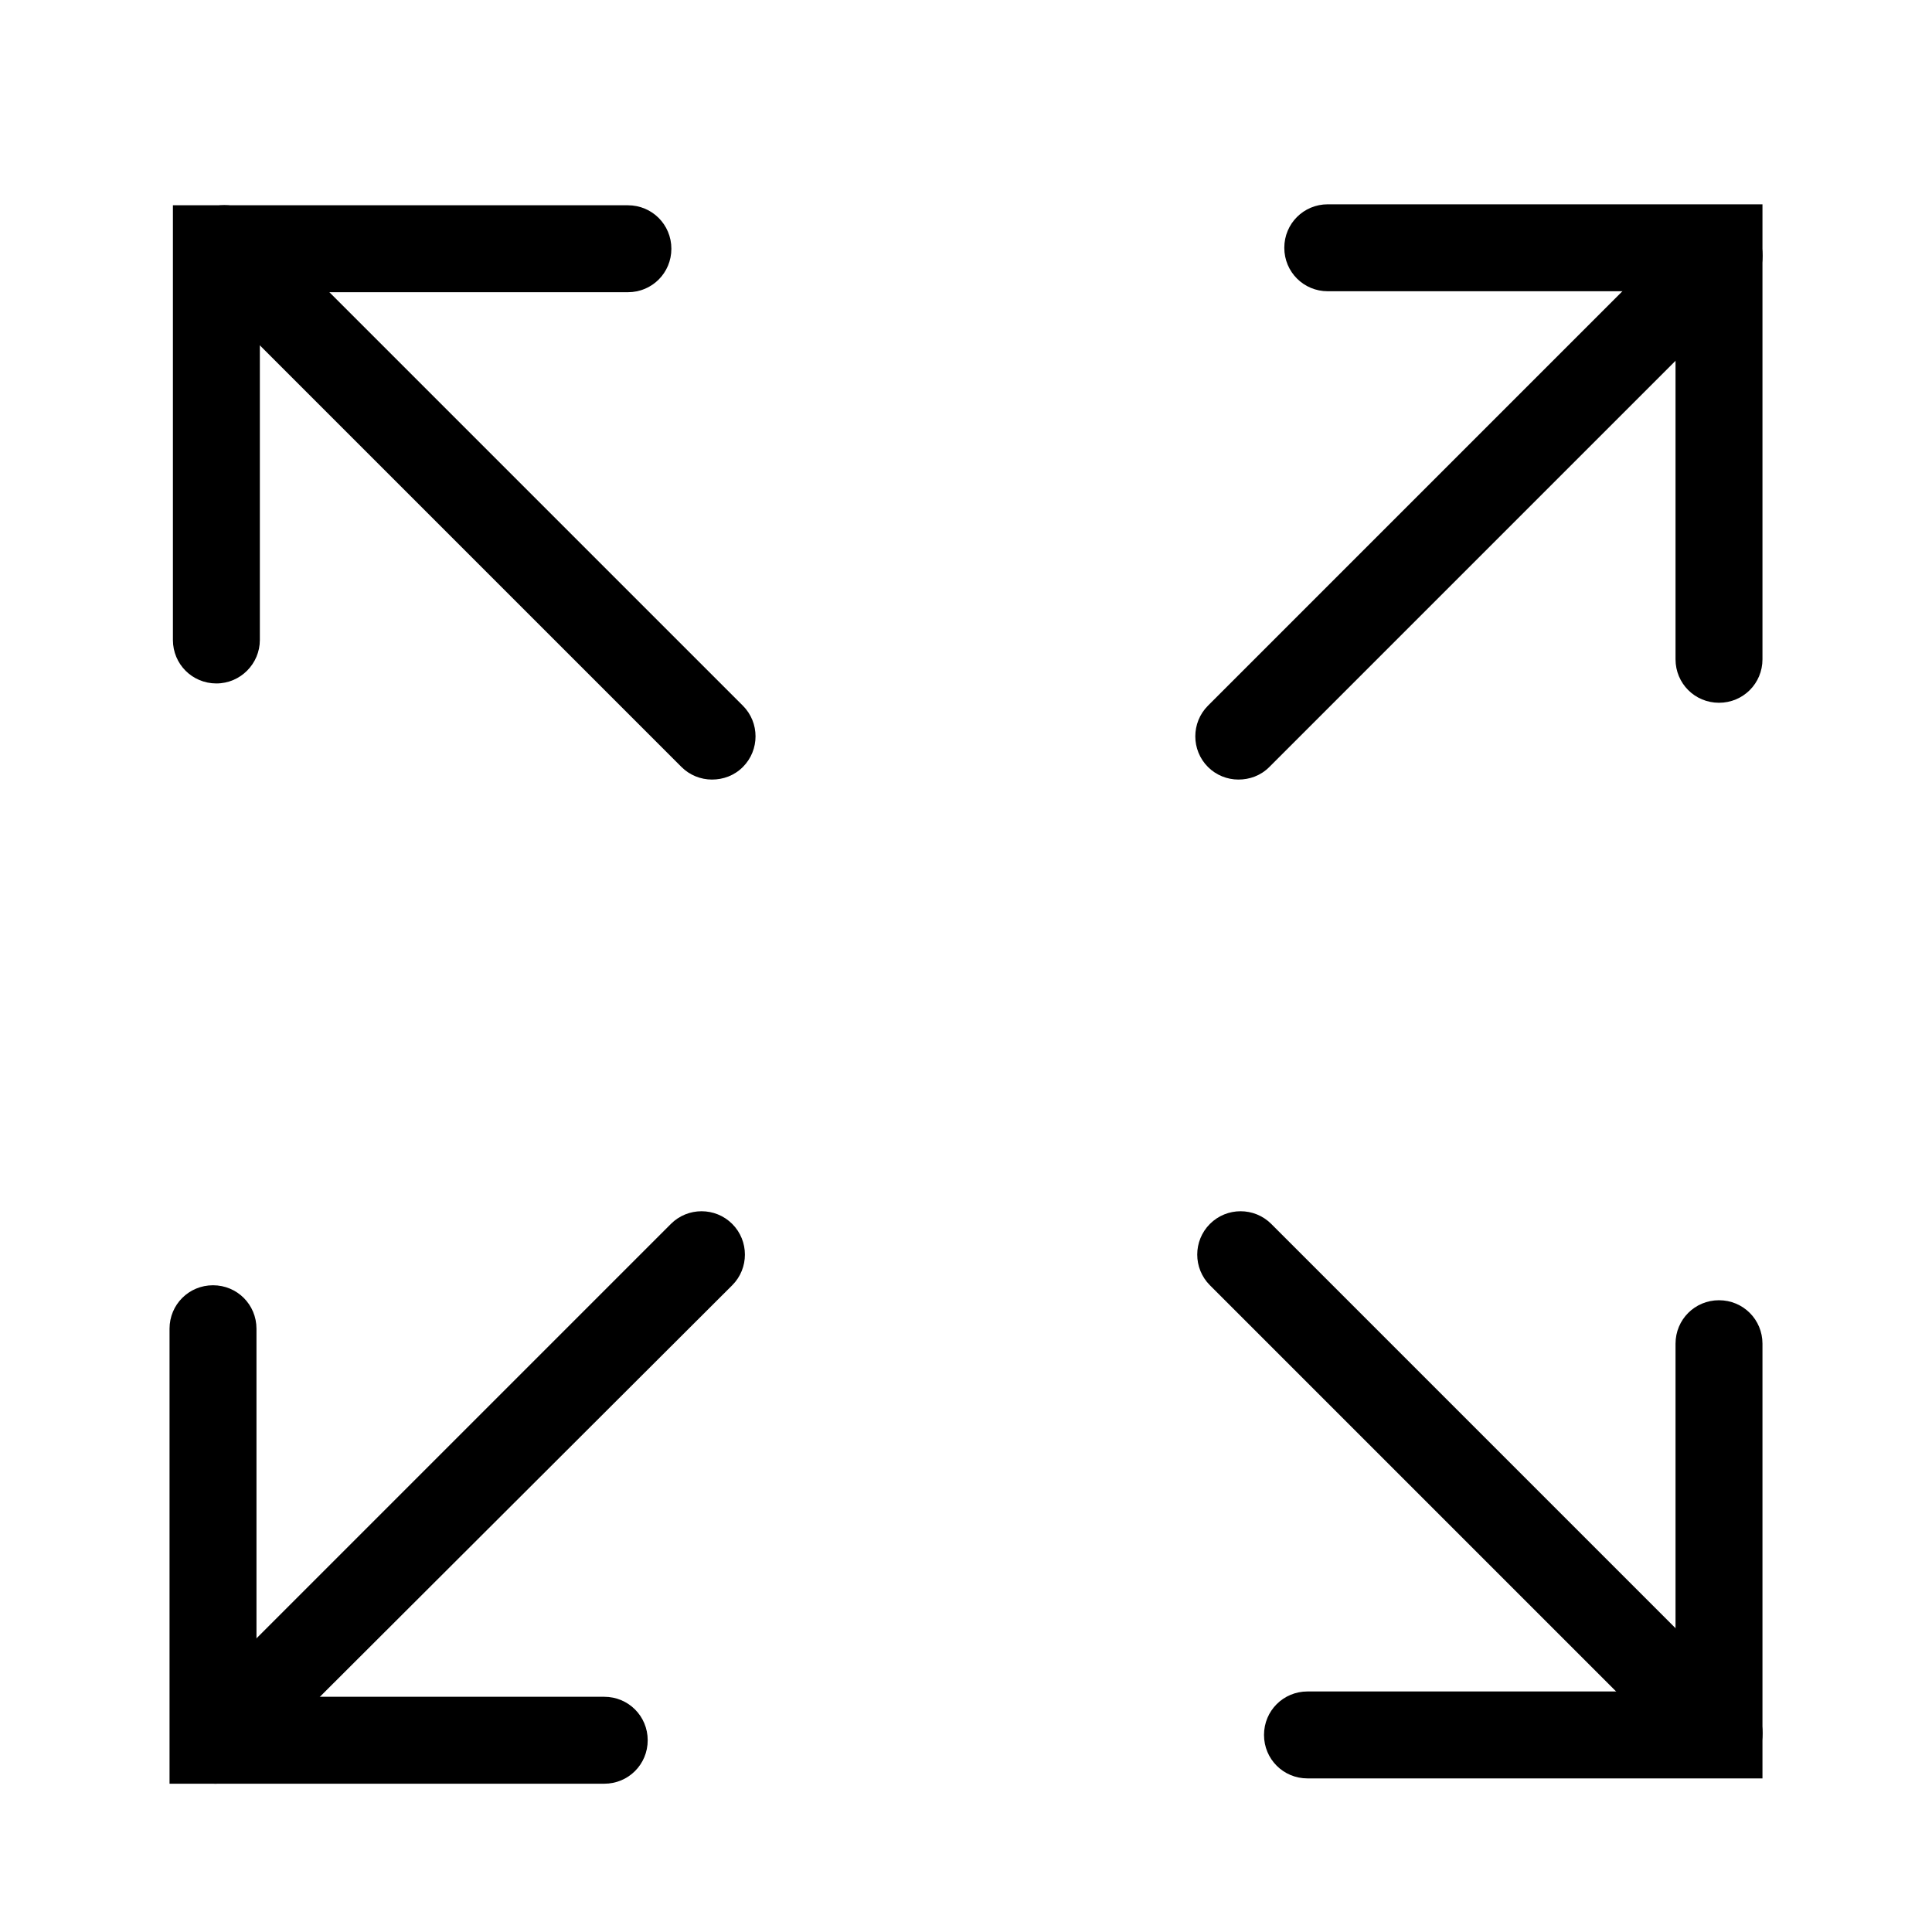 <?xml version="1.0" encoding="utf-8"?>
<!-- Generator: Adobe Illustrator 24.3.0, SVG Export Plug-In . SVG Version: 6.00 Build 0)  -->
<svg version="1.1" xmlns="http://www.w3.org/2000/svg" xmlns:xlink="http://www.w3.org/1999/xlink" x="0px" y="0px"
	 viewBox="0 0 400 400" style="enable-background:new 0 0 400 400;" xml:space="preserve">
<style type="text/css">
	.st0{display:none;}
	.st1{display:inline;}
</style>
<g id="Calque_1" class="st0">
	<path class="st1" d="M331.3,349.7V388c0,3.6-2.9,6.5-6.5,6.5s-6.5-2.9-6.5-6.5v-38.3c0-29.8-24.1-53.9-53.9-53.9
		c-14.1,0-26.9-7.2-34.2-19.2c-1.9-3.1-0.9-7,2.2-8.9c3.1-1.9,7-0.9,8.9,2.2c5,8.1,13.6,13,23.2,13
		C301.3,282.8,331.3,312.7,331.3,349.7L331.3,349.7z M218.1,284.7c0.8,3.5-1.5,7-5,7.7c-17.1,3.7-34.4,0-48.2-9.4
		c-13.7,14.7-31.7,12.8-29.3,12.8c-29.8,0-53.9,24.1-53.9,53.9V388c0,3.6-2.9,6.5-6.5,6.5s-6.5-2.9-6.5-6.5v-38.3
		c0-37,29.9-66.9,66.9-66.9c15,0,27.1-12.1,27.1-27v-1.7c-28.3-13.5-48.2-42-49.4-75.1c-11.6-2.8-20.3-13.2-20.3-25.6v-33.6
		c-0.4-16.4,2.1-57.6,32.1-86.6c37.1-35.8,96.6-33.5,140.3-12.4c4.3,2.1,4.9,7.8,1.4,10.8c22.2,5.4,41.3,19,53.5,38.5
		c0.6,1,1.8,2.6,1.5,5.1c-0.2,1.6-0.7,2.9-1.9,4.1c-7.9,8-12.3,18.6-12.3,29.9v44.2c0,3.6-2.9,6.5-6.5,6.5s-6.5-2.9-6.5-6.5v-44.2
		c0-13,4.4-25.3,12.6-35.2c-12.4-17.8-31.8-29.2-53.7-31.6l-11.4-1.2c-6.7-0.7-8-9.9-1.8-12.4l5.2-2.1C178.2,3.1,106,29.2,106,119.7
		v33.7c0,5.1,3,9.6,7.3,11.9v-42c0-25,20.4-45.4,45.4-45.4h82.7c25,0,45.4,20.4,45.4,45.4v53.1c0,56.4-55.1,99.2-111.2,82.7
		c-0.4,4.6-1.5,9.1-3.4,13.2c10.9,7.5,24.7,10.5,38.3,7.5C213.9,279,217.4,281.2,218.1,284.7L218.1,284.7z M200,249.6
		c40.7,0,73.7-33.1,73.7-73.7v-52.6c0-17.9-14.5-32.4-32.4-32.4h-82.7c-17.9,0-32.4,14.5-32.4,32.4v52.6
		C126.3,216.5,159.3,249.6,200,249.6L200,249.6z M265.6,361.3h-19.4c-3.6,0-6.5,2.9-6.5,6.5c0,3.6,2.9,6.5,6.5,6.5h19.4
		c3.6,0,6.5-2.9,6.5-6.5C272.1,364.2,269.2,361.3,265.6,361.3z"/>
</g>
<g id="Calque_2" class="st0">
	<g class="st1">
		<g>
			<g>
				<path d="M361.7,180.2c3.6,2.4,7.6,3.6,11.7,3.6c4.1,0,8.2-1.2,11.7-3.6c5.9-3.9,9.4-10.5,9.4-17.6c0-7.1-3.5-13.7-9.4-17.6
					L206.5,26.1c-3.9-2.6-9-2.6-13,0l-51.1,34v-4.2h0.2c5.1,0,9.2-4.1,9.2-9.2v-18c0-5.1-4.1-9.2-9.2-9.2H79.9
					c-5.1,0-9.2,4.1-9.2,9.2v18c0,5.1,4.1,9.2,9.2,9.2h0.2v45.6L14.8,145c-5.9,3.9-9.4,10.5-9.4,17.6c0,7.1,3.5,13.7,9.4,17.6
					c7.1,4.7,16.3,4.7,23.4,0h0l14.6-9.7v95.1c0,4.1,3.3,7.4,7.4,7.4s7.4-3.3,7.4-7.4v-105l132.3-88l132.3,88v182H183V212.9
					c0-6.7-5.5-12.2-12.2-12.2H98.4c-6.7,0-12.2,5.5-12.2,12.2v129.8H67.7v-30.2c0-4.1-3.3-7.4-7.4-7.4c-4.1,0-7.4,3.3-7.4,7.4v30.2
					H32.7c-10.4,0-18.9,8.5-18.9,18.9c0,10.4,8.5,18.9,18.9,18.9h334.5c10.4,0,18.9-8.5,18.9-18.9c0-10.4-8.5-18.9-18.9-18.9h-20.1
					V170.5L361.7,180.2z M85.6,34.4H137V41H85.6V34.4z M127.5,55.9V70L95,91.7V55.9H127.5z M101.1,215.5h67v127.1h-67V215.5z
					 M367.3,357.5c2.2,0,4.1,1.8,4.1,4.1c0,2.2-1.8,4.1-4.1,4.1H32.7c-2.2,0-4.1-1.8-4.1-4.1c0-2.2,1.8-4.1,4.1-4.1H367.3z
					 M206.5,59.1c-3.9-2.6-9-2.6-13,0L30,167.8c-2.1,1.4-4.8,1.4-7,0c-1.8-1.2-2.8-3.1-2.8-5.2c0-2.1,1-4,2.8-5.2L200,39.7
					l176.9,117.7c1.8,1.2,2.8,3.1,2.8,5.2c0,2.1-1,4-2.8,5.2c-2.1,1.4-4.8,1.4-7,0L206.5,59.1z"/>
			</g>
		</g>
		<g>
			<g>
				<path d="M315.4,290.3h-5.1v-45.4c0-5.9-4.8-10.6-10.6-10.6h-86.8c-5.9,0-10.6,4.8-10.6,10.6v45.4h-3.9c-4.1,0-7.4,3.3-7.4,7.4
					c0,4.1,3.3,7.4,7.4,7.4h11.3h93.2h12.6c4.1,0,7.4-3.3,7.4-7.4C322.9,293.6,319.6,290.3,315.4,290.3z M295.4,290.3h-78.3v-41.1
					h78.3V290.3z"/>
			</g>
		</g>
	</g>
</g>
<g id="Calque_3" class="st0">
	<path class="st1" d="M390.2,269.8h-6.3V219c0-14-11.4-25.3-25.4-25.4V85.9c0-14-11.4-25.3-25.4-25.4H66.8
		c-14,0-25.3,11.4-25.4,25.4v107.8c-14,0-25.3,11.4-25.4,25.4v50.7H9.8c-3.5,0-6.3,2.8-6.3,6.3v25.4c0,3.5,2.8,6.3,6.3,6.3h6.3v25.4
		c0,3.5,2.8,6.3,6.3,6.3h19c3,0,5.6-2.1,6.2-5.1l5.3-26.6h294l5.3,26.6c0.6,3,3.2,5.1,6.2,5.1h19c3.5,0,6.3-2.8,6.3-6.3v-25.4h6.3
		c3.5,0,6.3-2.8,6.3-6.3v-25.4C396.6,272.6,393.7,269.8,390.2,269.8z M54.2,85.9c0-7,5.7-12.7,12.7-12.7h266.3
		c7,0,12.7,5.7,12.7,12.7v107.8h-12.7v-25.4c0-14-11.4-25.3-25.4-25.4h-76.1c-14,0-25.3,11.4-25.4,25.4v25.4h-12.7v-25.4
		c0-14-11.4-25.3-25.4-25.4H92.2c-14,0-25.3,11.4-25.4,25.4v25.4H54.2V85.9z M320.5,168.3v25.4H219v-25.4c0-7,5.7-12.7,12.7-12.7
		h76.1C314.8,155.6,320.5,161.3,320.5,168.3z M181,168.3v25.4H79.5v-25.4c0-7,5.7-12.7,12.7-12.7h76.1
		C175.3,155.6,181,161.3,181,168.3z M28.8,219c0-7,5.7-12.7,12.7-12.7h317c7,0,12.7,5.7,12.7,12.7v50.7H28.8V219z M36.3,326.8h-7.5
		v-19h11.3L36.3,326.8z M371.2,326.8h-7.5l-3.8-19h11.3V326.8z M383.9,295.1H16.1v-12.7h367.8V295.1z"/>
</g>
<g id="Calque_4" class="st0">
	<g class="st1">
		<g>
			<g>
				<path d="M333.6,4.5C322.8,4.5,314,13.3,314,24v6.5H170.7c-18,0-32.6,14.6-32.6,32.6v32.6h-13c-10.8,0-19.6,8.8-19.6,19.6v22.4
					c-28.4,17.5-45.7,48.5-45.6,81.8v7.7c-7.8,2.8-13,10.1-13,18.4v13c0,3.6,2.9,6.5,6.5,6.5h208.5c3.6,0,6.5-2.9,6.5-6.5v-13
					c0-8.3-5.2-15.6-13-18.4v-7.7c0-25.9-10.3-50.8-28.7-69.1c-5.1-4.9-10.8-9.2-16.9-12.8v-22.3c0-10.8-8.8-19.6-19.6-19.6h-13
					V76.2c0-3.6,2.9-6.5,6.5-6.5H314v13c0,10.8,8.8,19.6,19.6,19.6h19.5V4.5H333.6z M255.4,245.6v6.5H59.9v-6.5
					c0-3.6,2.9-6.5,6.5-6.5h182.5C252.5,239.1,255.4,242,255.4,245.6z M217.5,159.6c15.9,15.9,24.9,37.4,24.8,59.9v6.5H72.9v-6.5
					c0-29.4,15.5-56.7,40.9-71.7h87.7C207.4,151.1,212.7,155,217.5,159.6z M190.2,108.8c3.6,0,6.5,2.9,6.5,6.5v19.5h-78.2v-19.5
					c0-3.6,2.9-6.5,6.5-6.5H190.2z M314,56.6H183.7c-10.8,0-19.5,8.8-19.5,19.5v19.5h-13V63.2c0-10.8,8.8-19.6,19.6-19.6H314V56.6z
					 M340.1,89.2h-6.5c-3.6,0-6.5-2.9-6.5-6.5V24c0-3.6,2.9-6.5,6.5-6.5h6.5V89.2z"/>
			</g>
		</g>
		<g>
			<g>
				<path d="M157.6,278.2c-3.6,0-6.5,2.9-6.5,6.5v26.1c0,3.6,2.9,6.5,6.5,6.5s6.5-2.9,6.5-6.5v-26.1
					C164.2,281.1,161.2,278.2,157.6,278.2z"/>
			</g>
		</g>
		<g>
			<g>
				<path d="M157.6,330.3c-3.6,0-6.5,2.9-6.5,6.5v26.1c0,3.6,2.9,6.5,6.5,6.5s6.5-2.9,6.5-6.5v-26.1
					C164.2,333.3,161.2,330.3,157.6,330.3z"/>
			</g>
		</g>
		<g>
			<g>
				<path d="M235.8,304.3c-3.6,0-6.5,2.9-6.5,6.5v26.1c0,3.6,2.9,6.5,6.5,6.5c3.6,0,6.5-2.9,6.5-6.5v-26.1
					C242.4,307.2,239.4,304.3,235.8,304.3z"/>
			</g>
		</g>
		<g>
			<g>
				<path d="M183.7,304.3c-3.6,0-6.5,2.9-6.5,6.5v26.1c0,3.6,2.9,6.5,6.5,6.5c3.6,0,6.5-2.9,6.5-6.5v-26.1
					C190.2,307.2,187.3,304.3,183.7,304.3z"/>
			</g>
		</g>
		<g>
			<g>
				<path d="M131.6,304.3c-3.6,0-6.5,2.9-6.5,6.5v26.1c0,3.6,2.9,6.5,6.5,6.5c3.6,0,6.5-2.9,6.5-6.5v-26.1
					C138.1,307.2,135.2,304.3,131.6,304.3z"/>
			</g>
		</g>
		<g>
			<g>
				<path d="M79.4,304.3c-3.6,0-6.5,2.9-6.5,6.5v26.1c0,3.6,2.9,6.5,6.5,6.5s6.5-2.9,6.5-6.5v-26.1C86,307.2,83,304.3,79.4,304.3z"
					/>
			</g>
		</g>
		<g>
			<g>
				<path d="M105.5,278.2c-3.6,0-6.5,2.9-6.5,6.5v26.1c0,3.6,2.9,6.5,6.5,6.5c3.6,0,6.5-2.9,6.5-6.5v-26.1
					C112,281.1,109.1,278.2,105.5,278.2z"/>
			</g>
		</g>
		<g>
			<g>
				<path d="M209.8,278.2c-3.6,0-6.5,2.9-6.5,6.5v26.1c0,3.6,2.9,6.5,6.5,6.5c3.6,0,6.5-2.9,6.5-6.5v-26.1
					C216.3,281.1,213.4,278.2,209.8,278.2z"/>
			</g>
		</g>
		<g>
			<g>
				<path d="M209.8,330.3c-3.6,0-6.5,2.9-6.5,6.5v26.1c0,3.6,2.9,6.5,6.5,6.5c3.6,0,6.5-2.9,6.5-6.5v-26.1
					C216.3,333.3,213.4,330.3,209.8,330.3z"/>
			</g>
		</g>
		<g>
			<g>
				<path d="M105.5,330.3c-3.6,0-6.5,2.9-6.5,6.5v26.1c0,3.6,2.9,6.5,6.5,6.5c3.6,0,6.5-2.9,6.5-6.5v-26.1
					C112,333.3,109.1,330.3,105.5,330.3z"/>
			</g>
		</g>
		<g>
			<g>
				<path d="M131.6,356.4c-3.6,0-6.5,2.9-6.5,6.5V389c0,3.6,2.9,6.5,6.5,6.5c3.6,0,6.5-2.9,6.5-6.5v-26.1
					C138.1,359.3,135.2,356.4,131.6,356.4z"/>
			</g>
		</g>
		<g>
			<g>
				<path d="M183.7,356.4c-3.6,0-6.5,2.9-6.5,6.5V389c0,3.6,2.9,6.5,6.5,6.5c3.6,0,6.5-2.9,6.5-6.5v-26.1
					C190.2,359.3,187.3,356.4,183.7,356.4z"/>
			</g>
		</g>
	</g>
</g>
<g id="Calque_5">
	<g>
		<g>
			<path d="M355.9,367.8c-2.3,0-4.6-0.9-6.3-2.6l-99.1-99.1c-3.5-3.5-3.5-9.2,0-12.7c3.5-3.5,9.2-3.5,12.7,0l99.1,99.1
				c3.5,3.5,3.5,9.2,0,12.7C360.5,366.9,358.2,367.8,355.9,367.8z"/>
			<path d="M147.4,161.4c-2.3,0-4.6-0.9-6.3-2.6l-101-101c-3.5-3.5-3.5-9.2,0-12.7c3.5-3.5,9.2-3.5,12.7,0l101,101
				c3.5,3.5,3.5,9.2,0,12.7C152,160.6,149.7,161.4,147.4,161.4z"/>
			<path d="M44.8,141.5c-5,0-9-4-9-9v-90H130c5,0,9,4,9,9s-4,9-9,9H53.8v72C53.8,137.4,49.8,141.5,44.8,141.5z"/>
			<path d="M364.9,368.2h-94.2c-5,0-9-4-9-9s4-9,9-9h76.2v-72c0-5,4-9,9-9s9,4,9,9V368.2z"/>
		</g>
		<g>
			<path d="M44.6,369.3c-2.3,0-4.6-0.9-6.3-2.6c-3.5-3.5-3.5-9.2,0-12.7l100.6-100.6c3.5-3.5,9.2-3.5,12.7,0c3.5,3.5,3.5,9.2,0,12.7
				L50.9,366.6C49.2,368.4,46.9,369.3,44.6,369.3z"/>
			<path d="M256.4,161.4c-2.3,0-4.6-0.9-6.3-2.6c-3.5-3.5-3.5-9.2,0-12.7l99.5-99.5c3.5-3.5,9.2-3.5,12.7,0c3.5,3.5,3.5,9.2,0,12.7
				l-99.5,99.5C261,160.6,258.7,161.4,256.4,161.4z"/>
			<path d="M355.9,145.5c-5,0-9-4-9-9V60.3h-72c-5,0-9-4-9-9s4-9,9-9h90v94.2C364.9,141.5,360.9,145.5,355.9,145.5z"/>
			<path d="M125.1,369.3h-90v-94.2c0-5,4-9,9-9s9,4,9,9v76.2h72c5,0,9,4,9,9S130.1,369.3,125.1,369.3z"/>
		</g>
	</g>
</g>
<g id="Calque_6" class="st0">
	<g class="st1">
		<g>
			<g>
				<path d="M141.9,225.8c5.8-5.8,8.9-14.5,8.9-24.6c0-3.6-0.4-7.3-1.2-11.1c-4.7-22-21.7-39.2-38.6-39.2c-7.8,0-14.6,3.5-19.4,10
					c-4.2,5.7-6.4,13.1-6.4,21.6c0,3.6,0.4,7.3,1.2,11.1v0c4.7,22,21.7,39.2,38.6,39.2C131.6,232.8,137.4,230.3,141.9,225.8z
					 M102.6,190.1c-0.6-2.6-0.8-5.2-0.8-7.7c0-4.9,1.1-9.1,3.2-11.9c6.7-9.2,24.3,2.6,28.7,23c0.6,2.6,0.8,5.2,0.8,7.6
					c0,5.7-1.5,10.4-4.1,13C123.3,221.3,106.8,209.6,102.6,190.1z"/>
				<path d="M288.9,150.9c-16.9,0-33.8,17.2-38.6,39.2c-0.8,3.8-1.2,7.5-1.2,11.1c0,10.1,3.2,18.9,8.9,24.6
					c4.5,4.5,10.3,6.9,16.8,6.9c16.9,0,33.8-17.2,38.6-39.2v0c0.8-3.8,1.2-7.5,1.2-11.1c0-8.5-2.2-16-6.4-21.6
					C303.6,154.4,296.7,150.9,288.9,150.9z M297.4,190.1c-4.2,19.5-20.7,31.2-27.8,24.1c-2.6-2.6-4.1-7.4-4.1-13.1
					c0-2.4,0.3-5,0.8-7.6c3.3-15.5,14.6-26.3,22.6-26.3c2.5,0,4.5,1.1,6.2,3.3c2.1,2.8,3.2,7,3.2,11.9
					C298.2,184.9,298,187.5,297.4,190.1z"/>
				<path d="M272.7,127.8L272.7,127.8c0.6-3,0.9-5.8,0.9-8.6c0.3-10.8-2.9-20.2-9-26.5c-4.7-4.8-10.8-7.4-17.5-7.4
					c-17.1,0-33.8,17.3-38,39.4c-0.6,3-0.9,5.8-0.9,8.6c-0.3,10.8,2.9,20.2,9,26.5c4.7,4.8,10.8,7.4,17.5,7.4
					C251.8,167.2,268.5,149.9,272.7,127.8z M257.3,118.8c0,1.9-0.3,3.9-0.6,5.9c-3.7,19.7-20.3,31.2-27.7,23.6
					c-3-3-4.6-8.4-4.4-14.6c0-1.9,0.3-3.9,0.6-5.9c2.9-15.4,13.9-26.1,21.9-26.1c2.3,0,4.1,0.8,5.7,2.5
					C255.9,107.2,257.5,112.6,257.3,118.8z"/>
				<path d="M200,3.5C91.7,3.5,3.5,91.7,3.5,200S91.7,396.5,200,396.5S396.5,308.3,396.5,200S308.3,3.5,200,3.5z M200,380.1
					c-99.3,0-180.1-80.8-180.1-180.1c0-46.7,18-89.2,47.3-121.2l66.7,66.7c4.8,8.3,11.3,15,18.6,18.6l25.6,25.6
					c-12,7.6-17.1,20.9-20.4,30.1c-1.2,3.2-2.6,7.3-3.6,8.5c-3.4,4-7.5,7.8-11.8,11.7c-11.2,10.1-23.8,21.6-24.1,40.3
					c-0.1,9.9,2.9,18.3,8.8,24.3c6.5,6.6,16,10,27.7,10c13.1,0,21.4-4.4,28-7.9c5.7-3,10.2-5.4,17.4-5.4c7.2,0,11.7,2.4,17.4,5.4
					c6.6,3.5,14.9,7.9,28,7.9c11.6,0,21.2-3.5,27.7-10c3.4-3.5,5.8-7.8,7.2-12.8l41,41C289.2,362.1,246.7,380.1,200,380.1z
					 M147.1,104.2c7.3-7.6,23.9,3.9,27.7,23.6c0.4,2,0.6,4,0.6,6c0.2,6.3-1.4,11.6-4.4,14.6c-2.4,2.5-5.9,2.7-9.6,1.5l-14.3-14.3
					c-1.6-3.2-3-6.8-3.8-10.8c-0.4-2-0.6-4-0.6-6C142.5,112.6,144.1,107.2,147.1,104.2z M190.1,201.7l74.5,74.5
					c0.3,1.4,0.8,2.7,0.8,4.3c0.1,5.5-1.3,9.7-4.1,12.6c-4.2,4.3-11,5.1-16,5.1c-9,0-14.3-2.8-20.3-6c-6.4-3.4-13.7-7.3-25-7.3
					s-18.6,3.9-25,7.3c-6.1,3.2-11.3,6-20.3,6c-5,0-11.8-0.9-16-5.1c-2.8-2.9-4.2-7.1-4.1-12.6c0.2-11.6,8.7-19.4,18.7-28.4
					c4.6-4.2,9.3-8.5,13.4-13.4c2.8-3.4,4.5-8,6.4-13.4C177.2,214,181.1,205.2,190.1,201.7z M332.8,321.2l-53.1-53.1
					c-4.1-11.9-13.4-20.5-21.9-28.2c-4.4-4-8.5-7.7-11.8-11.7c-1-1.2-2.5-5.2-3.6-8.5c-4.9-13.5-13.1-36.2-42.3-36.2
					c-1.6,0-2.9,0.3-4.4,0.4l-19.5-19.5c2.4-1.2,4.6-2.7,6.6-4.7c6.1-6.3,9.3-15.7,9-26.4c-0.1-2.8-0.4-5.6-0.9-8.6
					c-4.2-22.1-20.9-39.4-38-39.4c-6.7,0-12.7,2.6-17.5,7.4c-5.3,5.4-8.2,13.2-8.8,22.2L78.8,67.2c32-29.3,74.5-47.3,121.2-47.3
					c99.3,0,180.1,80.8,180.1,180.1C380.1,246.7,362.1,289.2,332.8,321.2z"/>
			</g>
		</g>
	</g>
</g>
<g id="Calque_7" class="st0">
	<path class="st1" d="M381.5,21h-10.9v-0.3h-12.4V21H41.9v-0.3H29.4V21H18.5C10.5,21,4,27.5,4,35.5v17.8c0,6.5,4.3,12,10.1,13.8
		v14.5c0,8,6.5,14.5,14.5,14.5h0.8v236.3H18.5C10.5,332.4,4,339,4,347v17.8c0,8,6.5,14.5,14.5,14.5h363c8,0,14.5-6.5,14.5-14.5V347
		c0-8-6.5-14.5-14.5-14.5h-10.9V96.2h0.8c8,0,14.5-6.5,14.5-14.5V67.1c5.9-1.9,10.1-7.4,10.1-13.8V35.5C396,27.5,389.5,21,381.5,21z
		 M381.5,344.9c1.1,0,2.1,0.9,2.1,2.1v17.8c0,1.1-0.9,2.1-2.1,2.1h-363c-1.1,0-2.1-0.9-2.1-2.1V347c0-1.1,0.9-2.1,2.1-2.1H381.5z
		 M282.8,149.6H246c-3.4,0-6.2,2.8-6.2,6.2s2.8,6.2,6.2,6.2h36.8c5.7,0,10.4,4.7,10.4,10.4v160h-37.4c6.1-8.2,9.5-17.5,10.1-27.5
		c1.9-30.8-22.9-58.2-23.9-59.4c-2.3-2.7-6.8-2.7-9.1,0c-3,3.2-7.1,6.1-10.1,8.1c-11.2-12.5-13.6-36.8-13.6-37
		c-0.3-4.8-6.2-7.4-10-4.4c-20.6,15.6-26.4,32.8-27.6,44.5c-0.2,1.7-0.3,3.3-0.3,4.8c-1.3-0.6-2.7-1.3-4.1-1.8
		c-5.9-2.3-10.9-3.1-11.1-3.2c-3.6-0.6-7.1,2.4-7.1,6c-0.2,8.3-2,14.3-3.9,20.7c-2.5,8.4-5.1,17.1-3.4,30.1c1,7.6,4.5,14.1,8.2,19.2
		h-42.9v-160c0-5.7,4.7-10.4,10.4-10.4h103.9c3.4,0,6.2-2.8,6.2-6.2s-2.8-6.2-6.2-6.2H117.2c-12.6,0-22.8,10.2-22.8,22.8v160H41.9
		V96.2h316.3v236.3h-52.5v-160C305.6,159.9,295.4,149.6,282.8,149.6z M185.5,274.5c0-0.1-2.7-6.9-1.6-16.5
		c1.1-10.5,6.1-20.2,14.7-28.9c2.5,11.2,7.9,27.9,19.4,37.1c2,1.6,4.7,1.8,6.9,0.6c0.3-0.2,6.2-3.4,11.8-8
		c6.3,8.4,17.9,26.7,16.7,45.4c-0.7,10.6-5.5,20.1-14.4,28.3h-72.6c-3.3-3-11.3-11.1-12.6-20.9c-1.4-10.3,0.6-17.1,3-24.8
		c1.4-4.7,3-9.9,3.8-16.2c5,1.7,10.9,4.8,13.7,9.5c1.7,2.8,5.2,3.8,8.1,2.4C185.4,280.9,186.7,277.5,185.5,274.5z M383.6,53.3
		c0,1.1-0.9,2.1-2.1,2.1H104c-3.4,0-6.2,2.8-6.2,6.2c0,3.4,2.8,6.2,6.2,6.2h269.4v13.8c0,1.1-0.9,2.1-2.1,2.1H28.6
		c-1.1,0-2.1-0.9-2.1-2.1V67.8h52.5c3.4,0,6.2-2.8,6.2-6.2s-2.8-6.2-6.2-6.2H18.5c-1.1,0-2.1-0.9-2.1-2.1V35.5
		c0-1.1,0.9-2.1,2.1-2.1h363c1.1,0,2.1,0.9,2.1,2.1V53.3z"/>
</g>
<g id="Calque_8" class="st0">
	<g class="st1">
		<g>
			<g id="XMLID_2_">
				<g>
					<path d="M390.7,134.1c9.3,11.5,7.9,29.6-3.7,39.2c-10.7,8.8-25.6,6.9-34-3.7c-38.8-48.2-94.3-75.8-152.3-75.8h-0.9
						C141.4,94.1,85.8,122.2,47.3,171c-8.4,10.7-23.3,12.6-34,4c-11.9-9.6-13.2-27.6-4.1-39.2C55.8,76.8,123.9,40,199.5,39.6h1.1
						c36.6,0,71.9,8.4,105,25.1c2.8,1.4,4,4.9,2.6,7.7c-1.4,2.8-4.9,4-7.7,2.6c-31.5-15.8-65.1-23.8-99.8-23.8h-1.1
						C130.1,51.5,64.1,85,18.2,143c-5.5,6.9-4.3,17.7,2.3,23c5.7,4.6,13.2,3.5,17.7-2.2c40.7-51.6,99.6-81.3,161.4-81.6h0.9
						c61.5,0,120.3,29.2,161.3,80.1c4.5,5.6,12.1,6.6,17.7,2c6.6-5.4,7.6-16.2,2.1-23.1c-16.9-21-36.6-38.9-58.5-53.2
						c-2.7-1.7-3.4-5.3-1.7-8c1.7-2.7,5.3-3.4,8-1.7C352.4,93.4,373,112.1,390.7,134.1L390.7,134.1z"/>
					<path d="M327.6,184.4c10.3,11.7,8.8,30.4-2.9,40.1c-10.2,8.4-24.6,7.1-33.5-3.1C267,194.1,234.8,179,200.4,179
						c-0.2,0-0.4,0-0.6,0c-34.6,0.2-66.8,15.5-90.8,43.3c-8.8,10.2-23.3,11.7-33.5,3.4l0,0c-11.9-9.6-13.5-28.3-3.3-40.1
						c32.3-37.5,77.6-60.5,127.4-60.7C249.7,124.6,295.1,147.4,327.6,184.4L327.6,184.4z M317.3,215.6c6.8-5.6,7.6-16.9,1.6-23.6
						c-31.5-35.9-73.5-55.6-118.5-55.6c-0.2,0-0.5,0-0.7,0c-45.2,0.2-87.4,20.4-118.7,56.7c-2.9,3.3-4.3,7.9-3.8,12.5
						c0.4,4.5,2.5,8.5,5.7,11.1c0,0,0,0,0,0l0,0c5.4,4.4,12.8,3.5,17.5-2c26.2-30.3,61.5-47.1,99.5-47.3h0.6
						c37.7,0,72.9,16.4,99.3,46.4C304.5,219.3,311.9,220,317.3,215.6L317.3,215.6z"/>
					<path d="M262.3,234c5.8,5.1,9.1,12.7,9.1,20.8c0,8.5-3.6,16.4-9.8,21.6c-9.5,7.8-22.2,7.1-31.1-0.6c-5.2-4.5-11-7.7-17.3-9.6
						c-3.1-0.9-4.8-4.2-3.8-7.2c0.9-3,4.1-4.8,7.2-3.8c7.8,2.4,15.1,6.4,21.5,12c4.7,4.1,11.2,4.5,16.2,0.4
						c7.4-6.1,7.5-18.6,0.5-24.8c-15.7-13.8-34.5-21.1-54.5-21.1h-0.4c-20.1,0.1-39,7.6-54.7,21.6c-7.1,6.4-6.6,18.9,0.7,24.8
						c4.9,4,11.4,3.6,16.2-0.5c7.3-6.4,15.9-11,25-13.2c3.1-0.8,6.2,1.2,7,4.2c0.8,3.1-1.2,6.2-4.2,7c-7.3,1.8-14.2,5.4-20.1,10.6
						c-8.8,7.8-21.6,8.5-31,0.9c-13-10.6-13.4-31.4-1.1-42.3c17.6-15.7,39.7-24.4,62.3-24.5h0.4C222.7,210.1,244.8,218.6,262.3,234
						L262.3,234z"/>
					<path d="M200,300.6c16.4,0,29.8,13.4,29.8,29.9c0,16.5-13.4,29.9-29.8,29.9c-16.4,0-29.8-13.4-29.8-29.9
						C170.2,314,183.6,300.6,200,300.6z M218.3,330.5c0-10.1-8.2-18.4-18.3-18.4s-18.3,8.2-18.3,18.4c0,10.1,8.2,18.4,18.3,18.4
						S218.3,340.6,218.3,330.5z"/>
				</g>
			</g>
		</g>
	</g>
</g>
<g id="Calque_9" class="st0">
	<g class="st1">
		<g>
			<g>
				<path d="M329.1,72.8c-12.3-12.3-27.8-20.3-44.8-23.3c-16.7-2.9-33.6-0.8-49,6.1c-3.8,1.7-5.6,6.2-3.8,10.1
					c1.7,3.8,6.2,5.6,10.1,3.8c25.9-11.6,56.7-5.9,76.7,14.1c13,13,20.1,30.2,20.1,48.6c0,18.4-7.1,35.6-20.1,48.6
					c-26.8,26.8-70.4,26.8-97.2,0c-20-20-25.7-49.8-14.6-75.8c1.7-3.9-0.1-8.4-4-10c-3.9-1.7-8.4,0.1-10,4
					c-6.6,15.3-8.4,32-5.4,48.4c3.1,16.8,11.1,32.1,23.2,44.2c16.4,16.4,37.9,24.6,59.4,24.6c21.5,0,43-8.2,59.4-24.6
					c15.9-15.9,24.6-37,24.6-59.4S345,88.7,329.1,72.8z"/>
			</g>
		</g>
		<g>
			<g>
				<path d="M221.4,72.5c-3-3-7.8-3-10.8-0.1l-0.3,0.3c-3,3-3,7.8,0,10.8c1.5,1.5,3.5,2.2,5.4,2.2c1.9,0,3.9-0.7,5.4-2.2l0.3-0.3
					C224.4,80.4,224.4,75.5,221.4,72.5z"/>
			</g>
		</g>
		<g>
			<g>
				<path d="M269.7,4.5c-69.4,0-125.8,56.4-125.8,125.8c0,20.5,5,40.8,14.6,58.8c2,3.7,6.6,5.1,10.3,3.2c3.7-2,5.1-6.6,3.2-10.3
					c-8.4-15.8-12.8-33.7-12.8-51.7c0-60.9,49.6-110.5,110.5-110.5s110.5,49.6,110.5,110.5c0,25.6-9,50.6-25.3,70.4
					c-0.2,0.3-0.5,0.6-0.6,0.9l-68.6,87.9c-4.5-1.7-9.4-2.6-14.5-2.6h-7.6c0,0,0,0,0,0h-11.3l-21.8-51.3
					c-5.5-13-18.2-21.3-32.3-21.3h-89.1c-14.1,0-26.7,8.4-32.3,21.3l-21.8,51.3h-8.7c-23.1,0-41.9,18.8-41.9,41.9v39.1
					c0,2,0.8,4,2.2,5.4c1.4,1.4,3.4,2.2,5.4,2.2c0,0,0,0,0,0l37.1-0.1c3.3,11.6,14,20.1,26.6,20.1c12.6,0,23.3-8.5,26.6-20.1h122.1
					c3.3,11.6,14,20.1,26.6,20.1c12.6,0,23.3-8.5,26.6-20.1l27.5,0.1c0,0,0,0,0,0c2,0,4-0.8,5.4-2.2c1.4-1.4,2.2-3.4,2.2-5.4v-39.1
					c0-12.5-5.5-23.7-14.2-31.4l68.1-87.2c0.1-0.2,0.3-0.4,0.4-0.6c18.2-22.3,28.2-50.5,28.2-79.3C395.5,60.9,339.1,4.5,269.7,4.5z
					 M293.7,314.7h-15.7l-4-12.4C282.4,303.3,289.5,308,293.7,314.7z M161.3,229.5h36.9c7.9,0,15.1,4.7,18.2,12l19.2,45.3h-74.3
					V229.5L161.3,229.5z M19.8,328.8c0-2.6,0.4-5.1,1.1-7.4h10c3.3,0,6,2.7,6,6s-2.7,6-6,6H19.8V328.8z M75.9,380.2
					c-6.9,0-12.4-5.6-12.4-12.4s5.6-12.4,12.4-12.4s12.4,5.6,12.4,12.4S82.7,380.2,75.9,380.2z M146,360.1h-43.5
					c-3.3-11.6-14-20.1-26.6-20.1c-12.6,0-23.3,8.5-26.6,20.1l-29.5,0v-11.6h11.1c11.7,0,21.3-9.5,21.3-21.3
					c0-11.2-8.7-20.4-19.7-21.2c4.1-2.5,8.9-4,14-4H146V360.1z M146,286.9H71.7l19.2-45.3c3.1-7.3,10.2-12,18.2-12H146V286.9z
					 M251.3,380.2c-6.9,0-12.4-5.6-12.4-12.4s5.6-12.4,12.4-12.4c6.9,0,12.4,5.6,12.4,12.4S258.1,380.2,251.3,380.2z M297.8,360.2
					l-19.8,0c-3.3-11.6-14-20.1-26.6-20.1c-12.6,0-23.3,8.5-26.6,20.1h-63.3v-58h85.9H258l7.2,22.5c1,3.2,4,5.3,7.3,5.3h25.2V360.2z
					"/>
			</g>
		</g>
		<g>
			<g>
				<path d="M276,88h-22c-4.2,0-7.6,3.4-7.6,7.6v22v22v31.6c0,4.2,3.4,7.6,7.6,7.6s7.6-3.4,7.6-7.6v-24H276
					c16.4,0,29.7-13.3,29.7-29.7S292.4,88,276,88z M276,132.1h-14.4v-14.4v-14.4H276c7.9,0,14.4,6.5,14.4,14.4
					S283.9,132.1,276,132.1z"/>
			</g>
		</g>
		<g>
			<g>
				<path d="M123.5,319.7c-4.2,0-7.6,3.4-7.6,7.6v0.1c0,4.2,3.4,7.6,7.6,7.6c4.2,0,7.6-3.4,7.6-7.6v-0.1
					C131.1,323.1,127.7,319.7,123.5,319.7z"/>
			</g>
		</g>
	</g>
</g>
<g id="Calque_10" class="st0">
	<g id="XMLID_1_" class="st1">
		<g id="XMLID_655_">
			<path id="XMLID_656_" d="M55.2,70.3c2,0,3.9-0.8,5.3-2.2c1.4-1.4,2.2-3.3,2.2-5.3s-0.8-3.9-2.2-5.3c-1.4-1.4-3.3-2.2-5.3-2.2
				c-2,0-3.9,0.8-5.3,2.2c-1.4,1.4-2.2,3.3-2.2,5.3s0.8,3.9,2.2,5.3C51.3,69.5,53.3,70.3,55.2,70.3z"/>
			<path id="XMLID_657_" d="M99.5,70.3c2,0,3.9-0.8,5.3-2.2c1.4-1.4,2.2-3.3,2.2-5.3s-0.8-3.9-2.2-5.3c-1.4-1.4-3.3-2.2-5.3-2.2
				c-2,0-3.9,0.8-5.3,2.2c-1.4,1.4-2.2,3.3-2.2,5.3s0.8,3.9,2.2,5.3C95.6,69.5,97.6,70.3,99.5,70.3z"/>
			<path id="XMLID_658_" d="M143.8,70.3c2,0,3.9-0.8,5.3-2.2c1.4-1.4,2.2-3.3,2.2-5.3s-0.8-3.9-2.2-5.3c-1.4-1.4-3.3-2.2-5.3-2.2
				s-3.9,0.8-5.3,2.2c-1.4,1.4-2.2,3.3-2.2,5.3s0.8,3.9,2.2,5.3C139.9,69.5,141.9,70.3,143.8,70.3z"/>
			<path id="XMLID_659_" d="M188.1,70.3c2,0,3.9-0.8,5.3-2.2c1.4-1.4,2.2-3.3,2.2-5.3s-0.8-3.9-2.2-5.3c-1.4-1.4-3.3-2.2-5.3-2.2
				c-2,0-3.9,0.8-5.3,2.2c-1.4,1.4-2.2,3.3-2.2,5.3s0.8,3.9,2.2,5.3C184.2,69.5,186.1,70.3,188.1,70.3z"/>
			<path id="XMLID_660_" d="M232.4,70.3h30.9c4.2,0,7.5-3.4,7.5-7.5s-3.4-7.5-7.5-7.5h-30.9c-4.2,0-7.5,3.4-7.5,7.5
				S228.3,70.3,232.4,70.3z"/>
			<path id="XMLID_663_" d="M391.3,216.3c-1.4-1.7-3.6-2.7-5.8-2.7h-0.7c-14.3-30.1-40.6-48.6-69.7-48.6c-1.2,0-2.3,0-3.5,0.1V59.8
				c0-20.8-16.9-37.7-37.7-37.7H44.7C23.9,22.1,7,39,7,59.8v280.5c0,20.8,16.9,37.7,37.7,37.7h312.9c3.6,0,6.7-2.6,7.4-6.2
				l27.9-149.3C393.3,220.3,392.7,218,391.3,216.3z M367.7,213.6h-39.6c-7.9-13.3-19.4-23.5-33-29.6c6.4-2.6,13.1-3.9,19.9-3.9
				C336.1,180,355.5,192.6,367.7,213.6L367.7,213.6z M200,213.6c-2.2,0-4.4,1-5.8,2.7c-1.4,1.7-2,4-1.6,6.2l4,21.4
				c-11.3,3.1-23.5,0-32-8.5c-9.1-9.1-21.1-14.1-34-14.1c-6.5,0-12.8,1.3-18.6,3.7c6.6-19.8,25.3-34.1,47.2-34.1
				c16.9,0,32.6,8.6,41.7,22.6H200z M130.6,236.4c8.8,0,17.1,3.4,23.3,9.7c9.3,9.3,21.4,14.1,33.9,14.1c3.8,0,7.7-0.5,11.5-1.4
				l1.7,9c-9.1,14.1-24.9,22.7-41.8,22.7c-26.4,0-48-20.6-49.6-46.5C115.5,239,122.9,236.4,130.6,236.4L130.6,236.4z M264.6,192.5
				c17.7,0,34.1,7.9,45.1,21.1h-90.3C230.5,200.3,246.9,192.5,264.6,192.5L264.6,192.5z M44.7,37.2h229.2
				c12.5,0,22.6,10.1,22.6,22.6v28.6H22.1V59.8C22.1,47.3,32.2,37.2,44.7,37.2z M22.1,340.2V103.5h274.4v64
				c-7.7,2.2-15.1,5.7-21.9,10.5c-3.3-0.4-6.6-0.7-9.9-0.7c-9.3,0-18.3,1.7-26.6,4.9c-18.5-24.9-47.5-39.6-78.7-39.6
				c-13.5,0-26.6,2.7-38.9,8c-3.8,1.7-5.6,6.1-3.9,9.9c1.7,3.8,6.1,5.6,9.9,3.9c10.4-4.5,21.5-6.8,32.9-6.8
				c25.5,0,49.4,11.7,65.1,31.5c-5,3.3-9.7,7.2-13.8,11.7c-12.2-15.7-31-25.1-51.2-25.1c-35.8,0-64.8,29.1-64.8,64.8
				s29.1,64.8,64.8,64.8c17.1,0,33.4-6.8,45.4-18.5l3.8,20.5c-14.3,10.6-31.2,16.1-49.2,16.1c-45.7,0-82.9-37.2-82.9-82.9
				c0-11.4,2.3-22.5,6.8-32.9c1.7-3.8-0.1-8.3-3.9-9.9c-3.8-1.7-8.3,0.1-9.9,3.9c-5.3,12.3-8,25.4-8,38.9c0,54,44,98,98,98
				c18.5,0,36.7-5.3,52.2-15.1l7.3,39.2H44.7C32.2,362.8,22.1,352.7,22.1,340.2L22.1,340.2z M351.3,362.8H234.2l-25.1-134.2h167.3
				L351.3,362.8z"/>
			<path id="XMLID_683_" d="M95.3,184.3c2,0,3.9-0.8,5.3-2.2c1.4-1.4,2.2-3.3,2.2-5.3c0-2-0.8-3.9-2.2-5.3c-1.4-1.4-3.3-2.2-5.3-2.2
				c-2,0-3.9,0.8-5.3,2.2c-1.4,1.4-2.2,3.3-2.2,5.3c0,2,0.8,3.9,2.2,5.3C91.4,183.5,93.3,184.3,95.3,184.3z"/>
		</g>
	</g>
</g>
<g id="Calque_11" class="st0">
	<g class="st1">
		<g>
			<g>
				<path d="M356.4,4.5H43.6C32.8,4.5,24,13.3,24,24.1v325.8c0,10.8,8.8,19.6,19.6,19.6h312.8c10.8,0,19.5-8.8,19.5-19.6V24.1
					C376,13.3,367.2,4.5,356.4,4.5z M362.9,349.9c0,3.6-2.9,6.5-6.5,6.5H43.6c-3.6,0-6.5-2.9-6.5-6.5V24.1c0-3.6,2.9-6.5,6.5-6.5
					h312.8c3.6,0,6.5,2.9,6.5,6.5V349.9z"/>
			</g>
		</g>
		<g id="SVGCleanerId_0">
			<g>
				<path d="M245.6,115.3c-57.5,0-104.3,46.8-104.3,104.3s46.8,104.3,104.3,104.3S349.9,277,349.9,219.6S303.1,115.3,245.6,115.3z
					 M245.6,310.8c-50.3,0-91.2-40.9-91.2-91.2s40.9-91.2,91.2-91.2s91.2,40.9,91.2,91.2S295.9,310.8,245.6,310.8z"/>
			</g>
		</g>
		<g>
			<g>
				<path d="M102.2,356.4H50.1c-3.6,0-6.5,2.9-6.5,6.5v19.6c0,7.2,5.8,13,13,13h39.1c7.2,0,13-5.8,13-13v-19.6
					C108.8,359.3,105.8,356.4,102.2,356.4z M95.7,382.5H56.6v-13h39.1L95.7,382.5z"/>
			</g>
		</g>
		<g>
			<g>
				<path d="M349.9,356.4h-52.1c-3.6,0-6.5,2.9-6.5,6.5v19.6c0,7.2,5.8,13,13,13h39.1c7.2,0,13-5.8,13-13v-19.6
					C356.4,359.3,353.5,356.4,349.9,356.4z M343.4,382.5h-39.1v-13h39.1V382.5z"/>
			</g>
		</g>
		<g>
			<g>
				<path d="M369.4,310.8H30.6c-3.6,0-6.5,2.9-6.5,6.5c0,3.6,2.9,6.5,6.5,6.5h338.9c3.6,0,6.5-2.9,6.5-6.5
					C375.9,313.7,373,310.8,369.4,310.8z"/>
			</g>
		</g>
		<g>
			<g>
				<path d="M369.4,89.2H30.6c-3.6,0-6.5,2.9-6.5,6.5s2.9,6.5,6.5,6.5h338.9c3.6,0,6.5-2.9,6.5-6.5S373,89.2,369.4,89.2z"/>
			</g>
		</g>
		<g>
			<g>
				<path d="M320.6,30.6c-12.6,0-22.8,10.2-22.8,22.8s10.2,22.8,22.8,22.8s22.8-10.2,22.8-22.8S333.2,30.6,320.6,30.6z M320.6,63.2
					c-5.4,0-9.8-4.4-9.8-9.8s4.4-9.8,9.8-9.8c5.4,0,9.8,4.4,9.8,9.8C330.3,58.8,326,63.2,320.6,63.2z"/>
			</g>
		</g>
		<g>
			<g>
				<path d="M56.6,30.6c-3.6,0-6.5,2.9-6.5,6.5v32.6c0,3.6,2.9,6.5,6.5,6.5c3.6,0,6.5-2.9,6.5-6.5V37.1
					C63.1,33.5,60.2,30.6,56.6,30.6z"/>
			</g>
		</g>
		<g>
			<g>
				<path d="M82.7,30.6c-3.6,0-6.5,2.9-6.5,6.5v32.6c0,3.6,2.9,6.5,6.5,6.5c3.6,0,6.5-2.9,6.5-6.5V37.1
					C89.2,33.5,86.3,30.6,82.7,30.6z"/>
			</g>
		</g>
		<g>
			<g>
				<path d="M108.8,30.6c-3.6,0-6.5,2.9-6.5,6.5v32.6c0,3.6,2.9,6.5,6.5,6.5s6.5-2.9,6.5-6.5V37.1C115.3,33.5,112.4,30.6,108.8,30.6
					z"/>
			</g>
		</g>
		<g>
			<g>
				<path d="M134.8,30.6c-3.6,0-6.5,2.9-6.5,6.5v32.6c0,3.6,2.9,6.5,6.5,6.5c3.6,0,6.5-2.9,6.5-6.5V37.1
					C141.3,33.5,138.4,30.6,134.8,30.6z"/>
			</g>
		</g>
		<g>
			<g>
				<path d="M202.9,300.2c-8.3-4.4-15.9-10.1-22.5-16.8c-6.2-6.3-11.4-13.5-15.5-21.3c-23.5-44.6-6.4-99.8,38.1-123.3
					c1.2-0.6,2.1-1.6,2.7-2.7c1.7-3.2,0.5-7.1-2.7-8.8c-15-7.9-31.7-12.1-48.7-12.1c-57.6,0-104.3,46.7-104.3,104.3
					c0,57.6,46.7,104.3,104.3,104.3c16.9,0,33.6-4.2,48.5-12.1c1.2-0.6,2.1-1.6,2.7-2.7C207.3,305.8,206.1,301.9,202.9,300.2z
					 M154.4,310.8c-50.4,0-91.2-40.8-91.2-91.2c0-50.4,40.8-91.2,91.2-91.2c10.8,0,21.6,1.9,31.7,5.7c-5.3,3.7-10.3,7.9-14.9,12.6
					c-4.1,4.1-7.8,8.6-11.1,13.4c-32.9,47.2-21.3,112.2,25.9,145.2C175.9,308.9,165.2,310.8,154.4,310.8z"/>
			</g>
		</g>
		<g>
			<g>
				<path d="M180.4,155.7c0.7-0.7,1.3-1.7,1.6-2.7c1.1-3.4-0.8-7.1-4.3-8.2c-7.6-2.3-15.5-3.5-23.4-3.5c-43.2,0-78.2,35-78.2,78.2
					s35,78.2,78.2,78.2c7.9,0,15.8-1.2,23.3-3.5c1-0.3,1.9-0.9,2.7-1.6c2.6-2.5,2.6-6.7,0.1-9.2
					C145.7,247.9,145.7,191.2,180.4,155.7z M154.6,284.7c-36,0.1-65.2-29.1-65.3-65c-0.1-36,29.1-65.2,65-65.3
					c3.1,0,6.2,0.3,9.3,0.7c-29.8,37.8-29.8,91.1,0,129C160.7,284.5,157.7,284.7,154.6,284.7z"/>
			</g>
		</g>
		<g>
			<g>
				<path d="M245.6,115.3c-57.5,0-104.3,46.8-104.3,104.3s46.8,104.3,104.3,104.3S349.9,277,349.9,219.6S303.1,115.3,245.6,115.3z
					 M245.6,310.8c-50.3,0-91.2-40.9-91.2-91.2s40.9-91.2,91.2-91.2s91.2,40.9,91.2,91.2S295.9,310.8,245.6,310.8z"/>
			</g>
		</g>
		<g>
			<g>
				<path d="M245.6,141.4c-7.9,0-15.8,1.2-23.4,3.6c-24.5,7.7-43.7,26.8-51.3,51.3c-6.2,19.9-4.3,41.1,5.4,59.6
					c9.7,18.5,26,32.1,46,38.4c7.6,2.3,15.5,3.5,23.4,3.6c43.1,0,78.2-35.1,78.2-78.2C323.8,176.4,288.7,141.4,245.6,141.4z
					 M245.6,284.7c-6.6,0-13.2-1-19.6-3c-16.6-5.2-30.2-16.5-38.3-32c-8.1-15.4-9.7-33.1-4.5-49.7c6.4-20.4,22.4-36.4,42.8-42.8
					c6.4-2,12.9-3,19.6-3c35.9,0,65.2,29.2,65.2,65.2S281.6,284.7,245.6,284.7z"/>
			</g>
		</g>
		<g>
			<g>
				<path d="M245.6,141.4c-7.9,0-15.8,1.2-23.4,3.6c-24.5,7.7-43.7,26.8-51.4,51.4c-12.9,41.2,10.1,85.1,51.4,97.9
					c7.6,2.3,15.5,3.5,23.4,3.5c43.2,0,78.2-35,78.2-78.2S288.8,141.4,245.6,141.4z M245.6,284.7c-6.6,0-13.2-1-19.6-2.9
					c-20.4-6.4-36.4-22.4-42.8-42.8c-10.7-34.3,8.4-70.9,42.8-81.6c6.3-2,12.9-3,19.6-3c36,0,65.2,29.2,65.2,65.2
					C310.8,255.5,281.6,284.7,245.6,284.7z"/>
			</g>
		</g>
		<g>
			<g>
				<path d="M369.4,219.6H30.6c-3.6,0-6.5,2.9-6.5,6.5s2.9,6.5,6.5,6.5h338.9c3.6,0,6.5-2.9,6.5-6.5S373,219.6,369.4,219.6z"/>
			</g>
		</g>
	</g>
</g>
<g id="Calque_12" class="st0">
	<g id="XMLID_3_" class="st1">
		<g id="XMLID_4_">
			<path id="XMLID_11_" d="M53.5,68.8c2,0,4-0.8,5.4-2.2c1.4-1.4,2.2-3.4,2.2-5.4c0-2-0.8-4-2.2-5.4c-1.4-1.4-3.4-2.2-5.4-2.2
				c-2,0-4,0.8-5.4,2.2c-1.4,1.4-2.2,3.4-2.2,5.4c0,2,0.8,4,2.2,5.4C49.5,68,51.5,68.8,53.5,68.8z"/>
			<path id="XMLID_10_" d="M98.3,68.8c2,0,4-0.8,5.4-2.2c1.4-1.4,2.2-3.4,2.2-5.4c0-2-0.8-4-2.2-5.4c-1.4-1.4-3.4-2.2-5.4-2.2
				c-2,0-4,0.8-5.4,2.2c-1.4,1.4-2.2,3.4-2.2,5.4c0,2,0.8,4,2.2,5.4C94.4,68,96.3,68.8,98.3,68.8z"/>
			<path id="XMLID_9_" d="M143.2,68.8c2,0,4-0.8,5.4-2.2c1.4-1.4,2.2-3.4,2.2-5.4c0-2-0.8-4-2.2-5.4s-3.4-2.2-5.4-2.2
				c-2,0-4,0.8-5.4,2.2c-1.4,1.4-2.2,3.4-2.2,5.4c0,2,0.8,4,2.2,5.4C139.2,68,141.2,68.8,143.2,68.8z"/>
			<path id="XMLID_8_" d="M188,68.8c2,0,4-0.8,5.4-2.2c1.4-1.4,2.2-3.4,2.2-5.4c0-2-0.8-4-2.2-5.4s-3.4-2.2-5.4-2.2
				c-2,0-4,0.8-5.4,2.2c-1.4,1.4-2.2,3.4-2.2,5.4c0,2,0.8,4,2.2,5.4C184,68,186,68.8,188,68.8z"/>
			<path id="XMLID_7_" d="M232.8,68.8h31.3c4.2,0,7.6-3.4,7.6-7.6s-3.4-7.6-7.6-7.6h-31.3c-4.2,0-7.6,3.4-7.6,7.6
				S228.6,68.8,232.8,68.8z"/>
			<path id="XMLID_6_" d="M393.6,216.5c-1.4-1.7-3.6-2.8-5.9-2.8H387c-14.5-30.5-41.1-49.2-70.6-49.2c-1.2,0-2.3,0-3.5,0.1V58.1
				c0-21-17.1-38.1-38.1-38.1H42.8c-21,0-38.1,17.1-38.1,38.1v283.8c0,21,17.1,38.1,38.1,38.1h316.6c3.7,0,6.8-2.6,7.5-6.2
				l28.2-151.1C395.6,220.5,395,218.2,393.6,216.5z M369.8,213.7h-40.1c-8-13.4-19.7-23.8-33.4-30c6.5-2.6,13.3-4,20.2-4
				C337.7,179.8,357.4,192.5,369.8,213.7L369.8,213.7z M265.4,192.4c17.9,0,34.5,7.9,45.7,21.4h-91.3
				C230.9,200.3,247.5,192.4,265.4,192.4L265.4,192.4z M42.8,35.2h231.9c12.6,0,22.9,10.3,22.9,22.9v29H19.9v-29
				C19.9,45.5,30.2,35.2,42.8,35.2z M201,213.7h-1c-2.3,0-4.4,1-5.9,2.8c-1.4,1.7-2,4-1.6,6.3l4,21.7l2.8,15l1.7,9.1l3.6,19.5
				l3.9,20.7c-14.5,10.7-31.6,16.3-49.8,16.3c-46.3,0-83.9-37.6-83.9-83.9c0-11.6,2.3-22.8,6.9-33.3c1.7-3.9-0.1-8.4-4-10
				c-3.9-1.7-8.4,0.1-10,4c-5.4,12.5-8.1,25.7-8.1,39.4c0,54.7,44.5,99.2,99.2,99.2c18.7,0,37.1-5.4,52.8-15.2l7.4,39.7H42.8
				c-12.6,0-22.9-10.3-22.9-22.9h0V102.3h277.7v64.8c-7.8,2.2-15.2,5.8-22.2,10.6c-3.3-0.4-6.7-0.7-10.1-0.7c-9.4,0-18.5,1.7-27,5
				c-18.7-25.2-48.1-40.1-79.7-40.1c-13.7,0-26.9,2.7-39.4,8.1c-3.9,1.7-5.6,6.2-4,10c1.7,3.9,6.2,5.6,10,4
				c10.5-4.6,21.7-6.9,33.3-6.9c25.9,0,50,11.8,65.8,31.9c-5.1,3.3-9.8,7.3-14,11.8 M353.1,364.8H234.6L209.2,229h169.3L353.1,364.8
				z"/>
			<path id="XMLID_5_" d="M94.1,184.1c2,0,4-0.8,5.4-2.2c1.4-1.4,2.2-3.4,2.2-5.4c0-2-0.8-4-2.2-5.4c-1.4-1.4-3.4-2.2-5.4-2.2
				c-2,0-4,0.8-5.4,2.2c-1.4,1.4-2.2,3.4-2.2,5.4c0,2,0.8,4,2.2,5.4C90.1,183.3,92.1,184.1,94.1,184.1z"/>
		</g>
		<path d="M139.1,289c-3.7,0-6.7-3-6.7-6.7c0-8.7-2.6-12.7-5.8-17.8c-3.7-5.8-7.9-12.3-7.9-25c0-12.7,4.2-19.2,7.9-25
			c3.2-5.1,5.8-9,5.8-17.8c0-3.7,3-6.7,6.7-6.7s6.7,3,6.7,6.7c0,12.7-4.2,19.2-7.9,25c-3.2,5.1-5.8,9-5.8,17.8
			c0,8.7,2.6,12.7,5.8,17.8c3.7,5.8,7.9,12.3,7.9,25C145.8,286,142.8,289,139.1,289z"/>
		<path d="M171.1,289c-3.7,0-6.7-3-6.7-6.7c0-8.7-2.6-12.7-5.8-17.8c-3.7-5.8-7.9-12.3-7.9-25c0-12.7,4.2-19.2,7.9-25
			c3.2-5.1,5.8-9,5.8-17.8c0-3.7,3-6.7,6.7-6.7s6.7,3,6.7,6.7c0,12.7-4.2,19.2-7.9,25c-3.2,5-5.8,9-5.8,17.8
			c0,8.7,2.6,12.7,5.8,17.8c3.7,5.8,7.9,12.3,7.9,25C177.8,286,174.8,289,171.1,289z"/>
	</g>
</g>
<g id="Calque_13" class="st0">
	<g class="st1">
		<g>
			<g>
				<path d="M371.7,46.5H334c-4.2,0-7.6,3.4-7.6,7.6s3.4,7.6,7.6,7.6h37.7c4.2,0,7.6,3.4,7.6,7.6v194.5c0,4.2-3.4,7.6-7.6,7.6H28.3
					c-4.2,0-7.6-3.4-7.6-7.6v-7.3l49.1-49.1c3-3,3-7.8,0-10.7c-3-3-7.8-3-10.7,0L20.7,235V69.3c0-4.2,3.4-7.6,7.6-7.6H133
					l-80.6,80.6c-3,3-3,7.8,0,10.7c1.5,1.5,3.4,2.2,5.4,2.2c1.9,0,3.9-0.7,5.4-2.2l89.4-89.4c0.6-0.6,1-1.2,1.4-1.9h111.6
					c4.2,0,7.6-3.4,7.6-7.6s-3.4-7.6-7.6-7.6H28.3c-12.6,0-22.8,10.2-22.8,22.8v194.5c0,12.6,10.2,22.8,22.8,22.8h142.9v21.3h-25.8
					c-12.6,0-22.8,10.2-22.8,22.8v15.2c0,4.2,3.4,7.6,7.6,7.6h139.8c4.2,0,7.6-3.4,7.6-7.6v-15.2c0-12.6-10.2-22.8-22.8-22.8h-25.8
					v-21.3h142.9c12.6,0,22.8-10.2,22.8-22.8V69.3C394.5,56.7,384.3,46.5,371.7,46.5z M186.3,286.6h27.4v21.3h-27.4V286.6z
					 M254.7,323.1c4.2,0,7.6,3.4,7.6,7.6v7.6H137.7v-7.6c0-4.2,3.4-7.6,7.6-7.6H254.7z"/>
			</g>
		</g>
		<g>
			<g>
				<path d="M308,48.7c-1.4-1.4-3.4-2.2-5.4-2.2s-4,0.8-5.4,2.2c-1.4,1.4-2.2,3.4-2.2,5.4s0.8,4,2.2,5.4c1.4,1.4,3.4,2.2,5.4,2.2
					s4-0.8,5.4-2.2c1.4-1.4,2.2-3.4,2.2-5.4C310.2,52.1,309.4,50.1,308,48.7z"/>
			</g>
		</g>
		<g>
			<g>
				<path d="M268.7,129.2c-3.8-1.7-8.3,0.1-10,3.9l-19.7,45.4l-21.4-45.6c-1.8-3.8-6.3-5.4-10.1-3.7c-3.8,1.8-5.4,6.3-3.7,10.1
					l28.5,60.8c1.3,2.7,3.9,4.4,6.9,4.4c0,0,0.1,0,0.1,0c3,0,5.7-1.8,6.9-4.6l26.4-60.8C274.3,135.3,272.5,130.9,268.7,129.2z"/>
			</g>
		</g>
		<g>
			<g>
				<path d="M173.7,128.6h-37.2c-4.2,0-7.6,3.4-7.6,7.6s3.4,7.6,7.6,7.6h11V197c0,4.2,3.4,7.6,7.6,7.6s7.6-3.4,7.6-7.6v-53.2h11
					c4.2,0,7.6-3.4,7.6-7.6S177.9,128.6,173.7,128.6z"/>
			</g>
		</g>
		<g>
			<g>
				<path d="M91.4,175.1c-1.4-1.4-3.4-2.2-5.4-2.2c-2,0-4,0.8-5.4,2.2c-1.4,1.4-2.2,3.4-2.2,5.4c0,2,0.8,4,2.2,5.4
					c1.4,1.4,3.4,2.2,5.4,2.2c2,0,4-0.8,5.4-2.2s2.2-3.4,2.2-5.4C93.6,178.4,92.8,176.5,91.4,175.1z"/>
			</g>
		</g>
	</g>
</g>
</svg>
